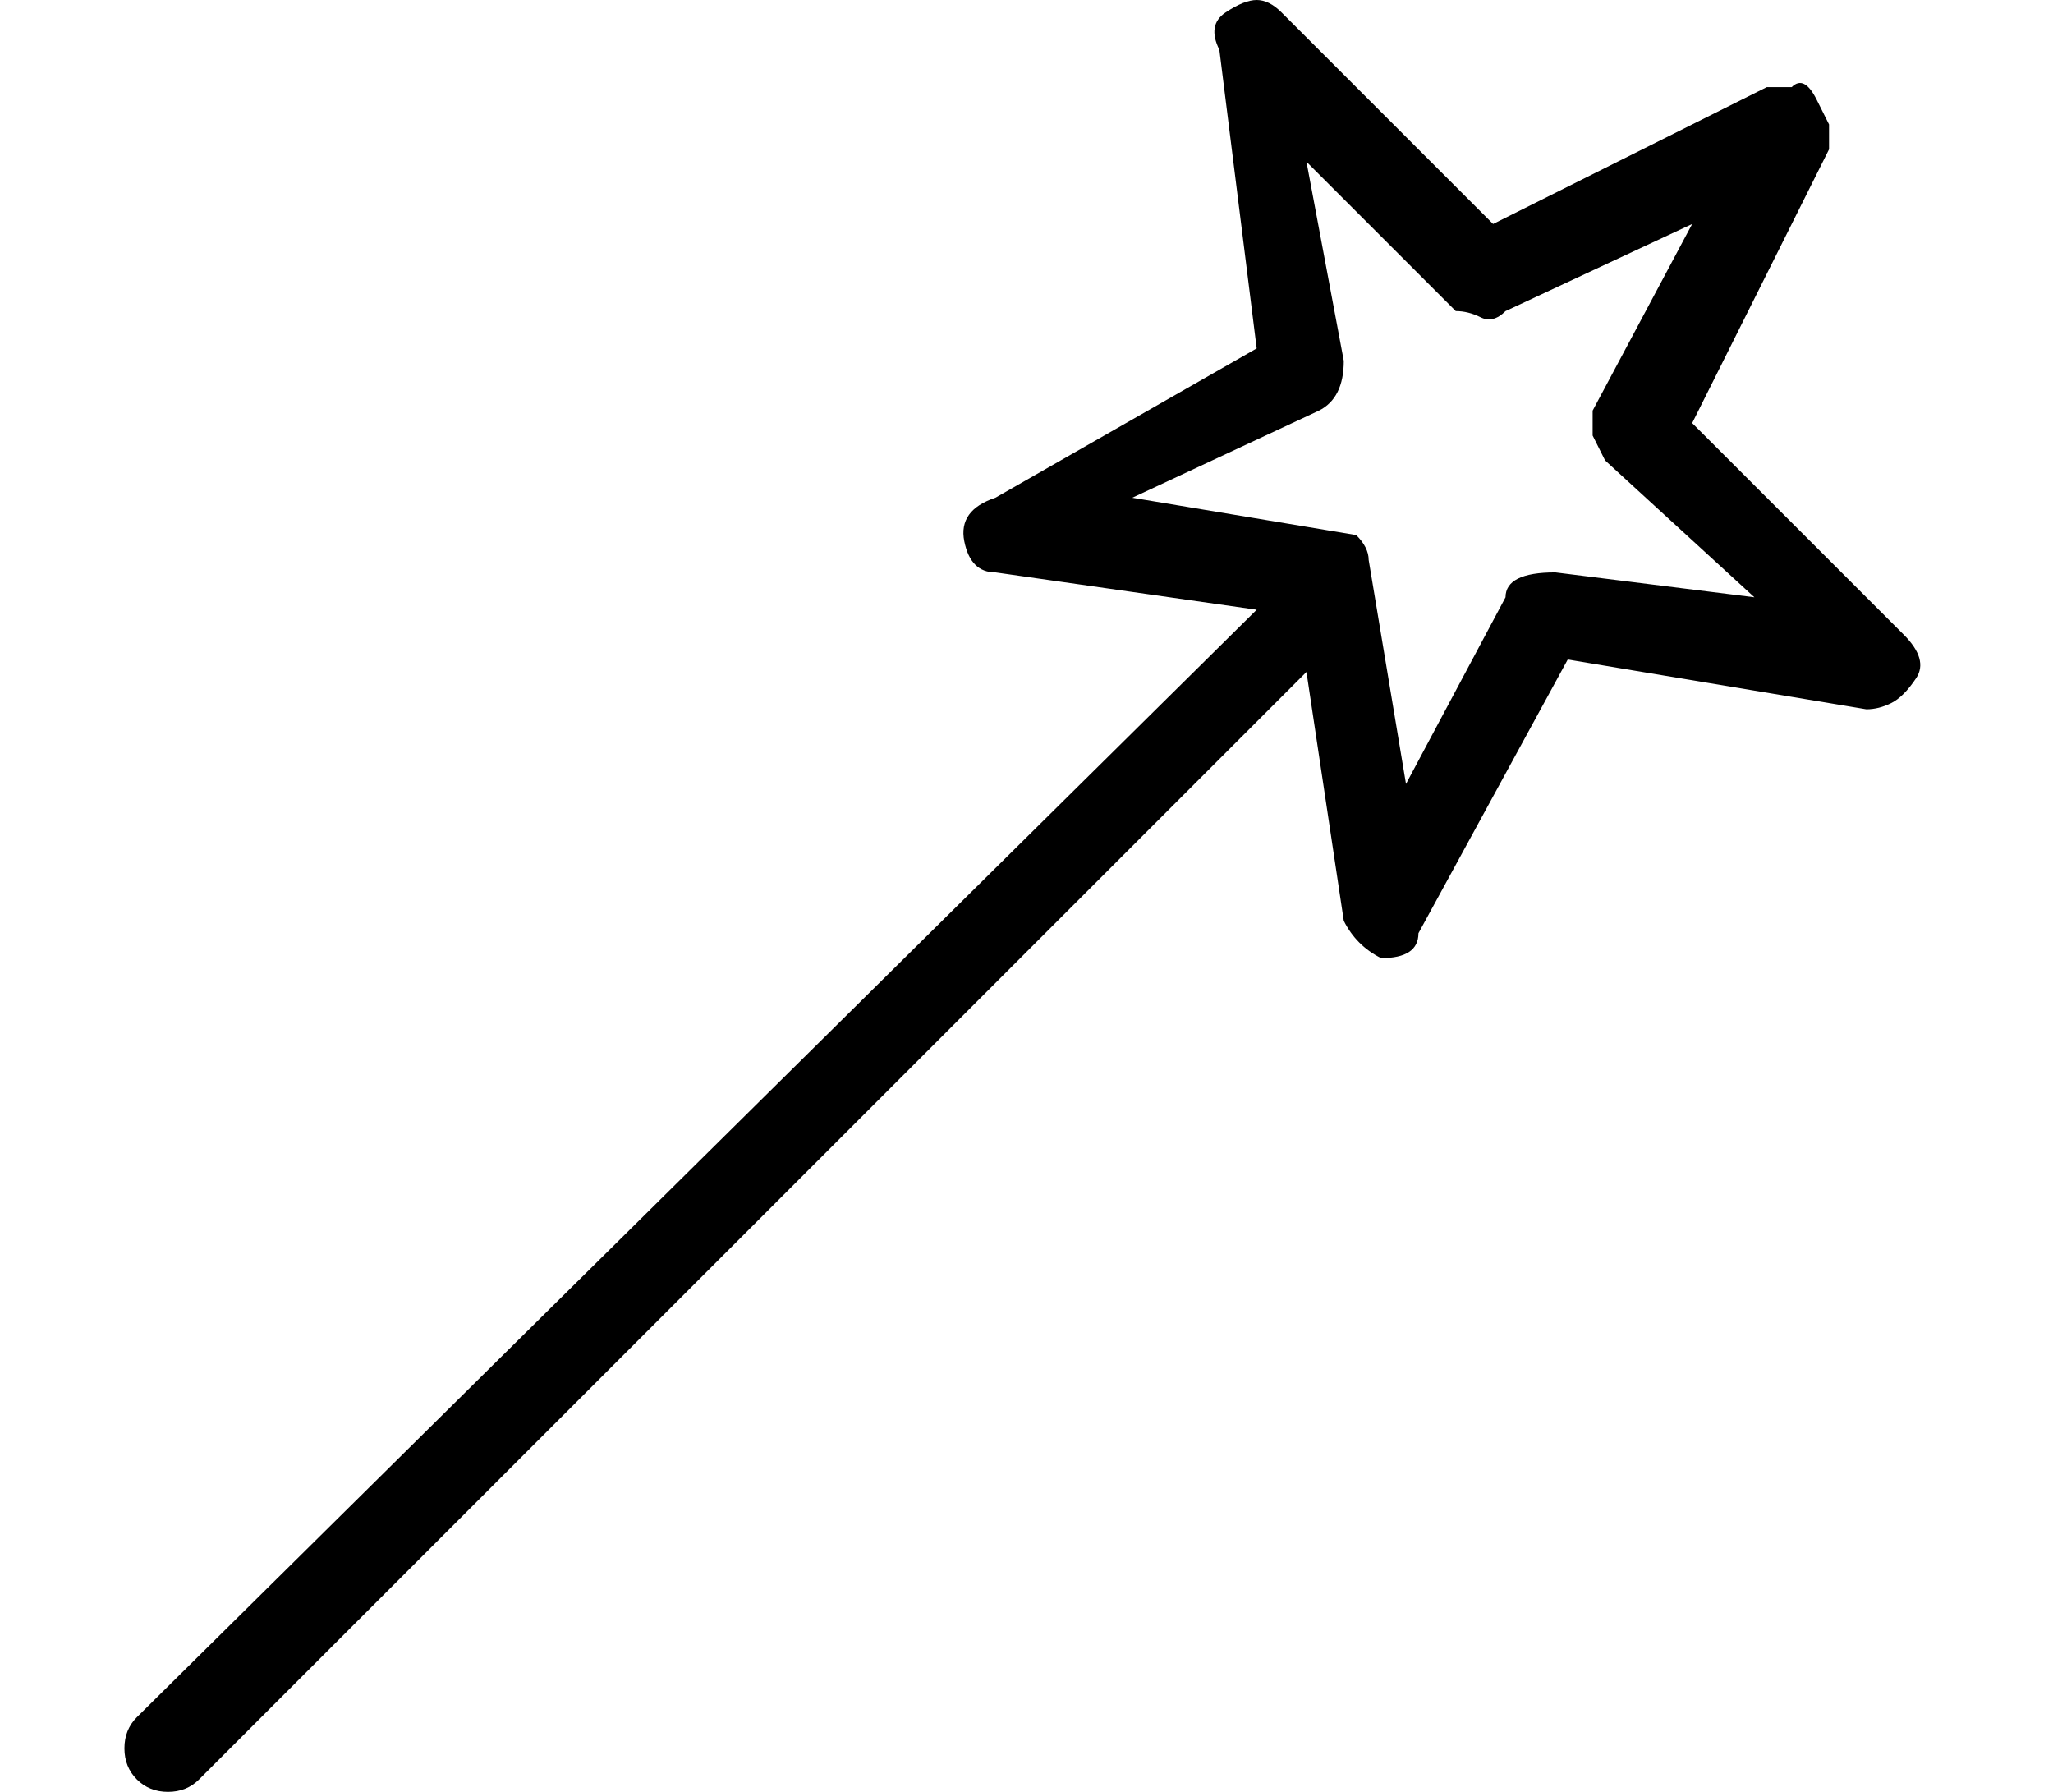 <?xml version="1.0" standalone="no"?>
<!DOCTYPE svg PUBLIC "-//W3C//DTD SVG 1.1//EN" "http://www.w3.org/Graphics/SVG/1.1/DTD/svg11.dtd" >
<svg xmlns="http://www.w3.org/2000/svg" xmlns:xlink="http://www.w3.org/1999/xlink" version="1.1" viewBox="-10 0 165 144">
   <path fill="currentColor"
d="M143 51l-17 -17l11 -22v-2t-1 -2t-2 -1h-2l-22 11l-17 -17q-1 -1 -2 -1t-2.5 1t-0.5 3l3 24l-21 12q-3 1 -2.5 3.5t2.5 2.5l21 3l-90 89q-1 1 -1 2.5t1 2.5t2.5 1t2.5 -1l89 -89l3 20q1 2 3 3v0q3 0 3 -2l12 -22l24 4q1 0 2 -0.5t2 -2t-1 -3.5zM115 46q-2 0 -3 0.5
t-1 1.5l-8 15l-3 -18q0 -1 -1 -2l-18 -3l15 -7q2 -1 2 -4l-3 -16l12 12q1 0 2 0.5t2 -0.5l15 -7l-8 15v2t1 2l12 11z" />
</svg>
